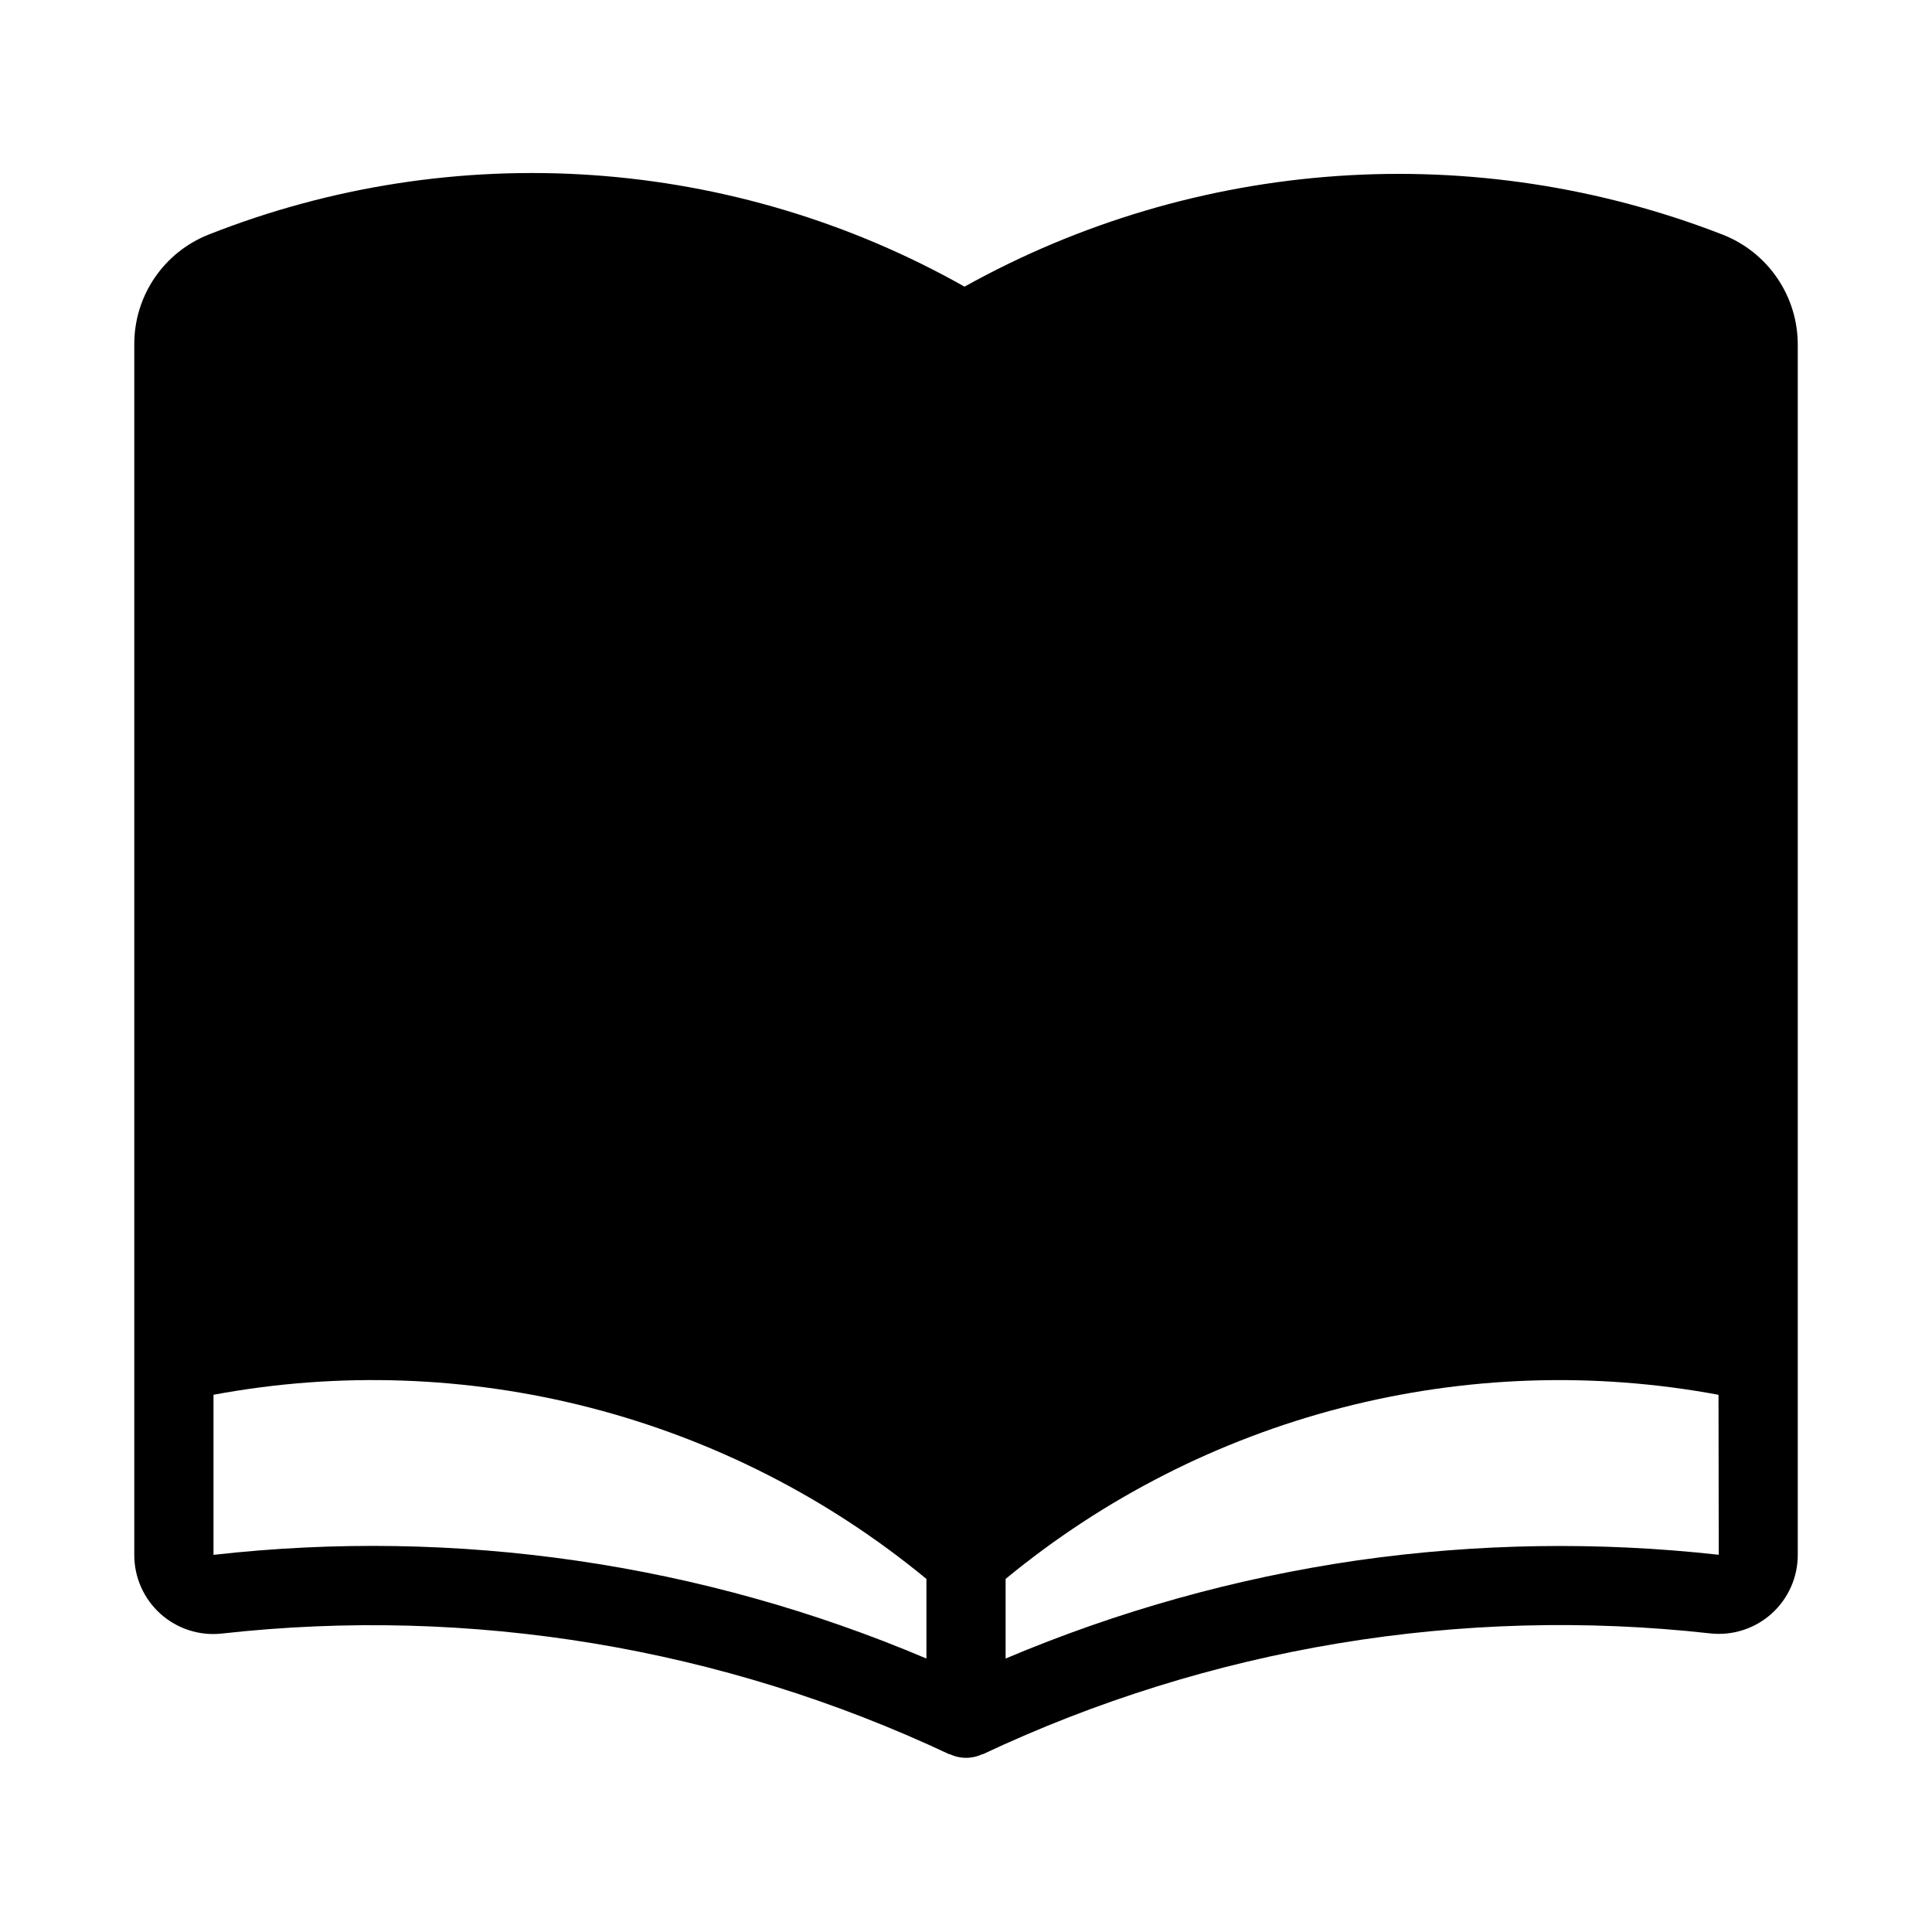 <?xml version="1.0" encoding="UTF-8"?>
<!-- Uploaded to: ICON Repo, www.iconrepo.com, Generator: ICON Repo Mixer Tools -->
<svg fill="#000000" width="800px" height="800px" version="1.1" viewBox="144 144 512 512" xmlns="http://www.w3.org/2000/svg">
 <path d="m600.34 206.11c-32.422-12.582-67.219-17.863-101.91-15.469s-68.438 12.406-98.82 29.324c-30.246-17.066-63.922-27.164-98.566-29.559-34.645-2.391-69.387 2.984-101.69 15.734-5.863 2.305-10.891 6.332-14.418 11.551-3.531 5.215-5.394 11.383-5.348 17.68v320.68c-0.02 5.961 2.508 11.645 6.938 15.625 4.434 3.984 10.355 5.887 16.281 5.231 65.961-7.367 132.68 3.699 192.73 31.973h0.18c2.715 1.285 5.867 1.285 8.586 0h0.18-0.004c60.047-28.285 126.75-39.363 192.72-32.016 5.918 0.66 11.836-1.238 16.27-5.211 4.434-3.973 6.965-9.648 6.957-15.602v-320.56c0.035-6.359-1.867-12.574-5.457-17.82-3.586-5.25-8.688-9.281-14.621-11.559zm-399.76 349.94v-42.426c33.145-6.164 67.238-4.988 99.879 3.441 32.641 8.434 63.039 23.918 89.051 45.367v21.098c-59.562-25.273-124.64-34.738-188.93-27.48zm302.89 1.5c-31.973 4.664-63.215 13.395-92.973 25.98v-21.098c26.012-21.449 56.406-36.93 89.047-45.363 32.645-8.43 66.738-9.602 99.879-3.434l0.062 42.395c-31.941-3.551-64.203-3.039-96.016 1.52z"/>
</svg>